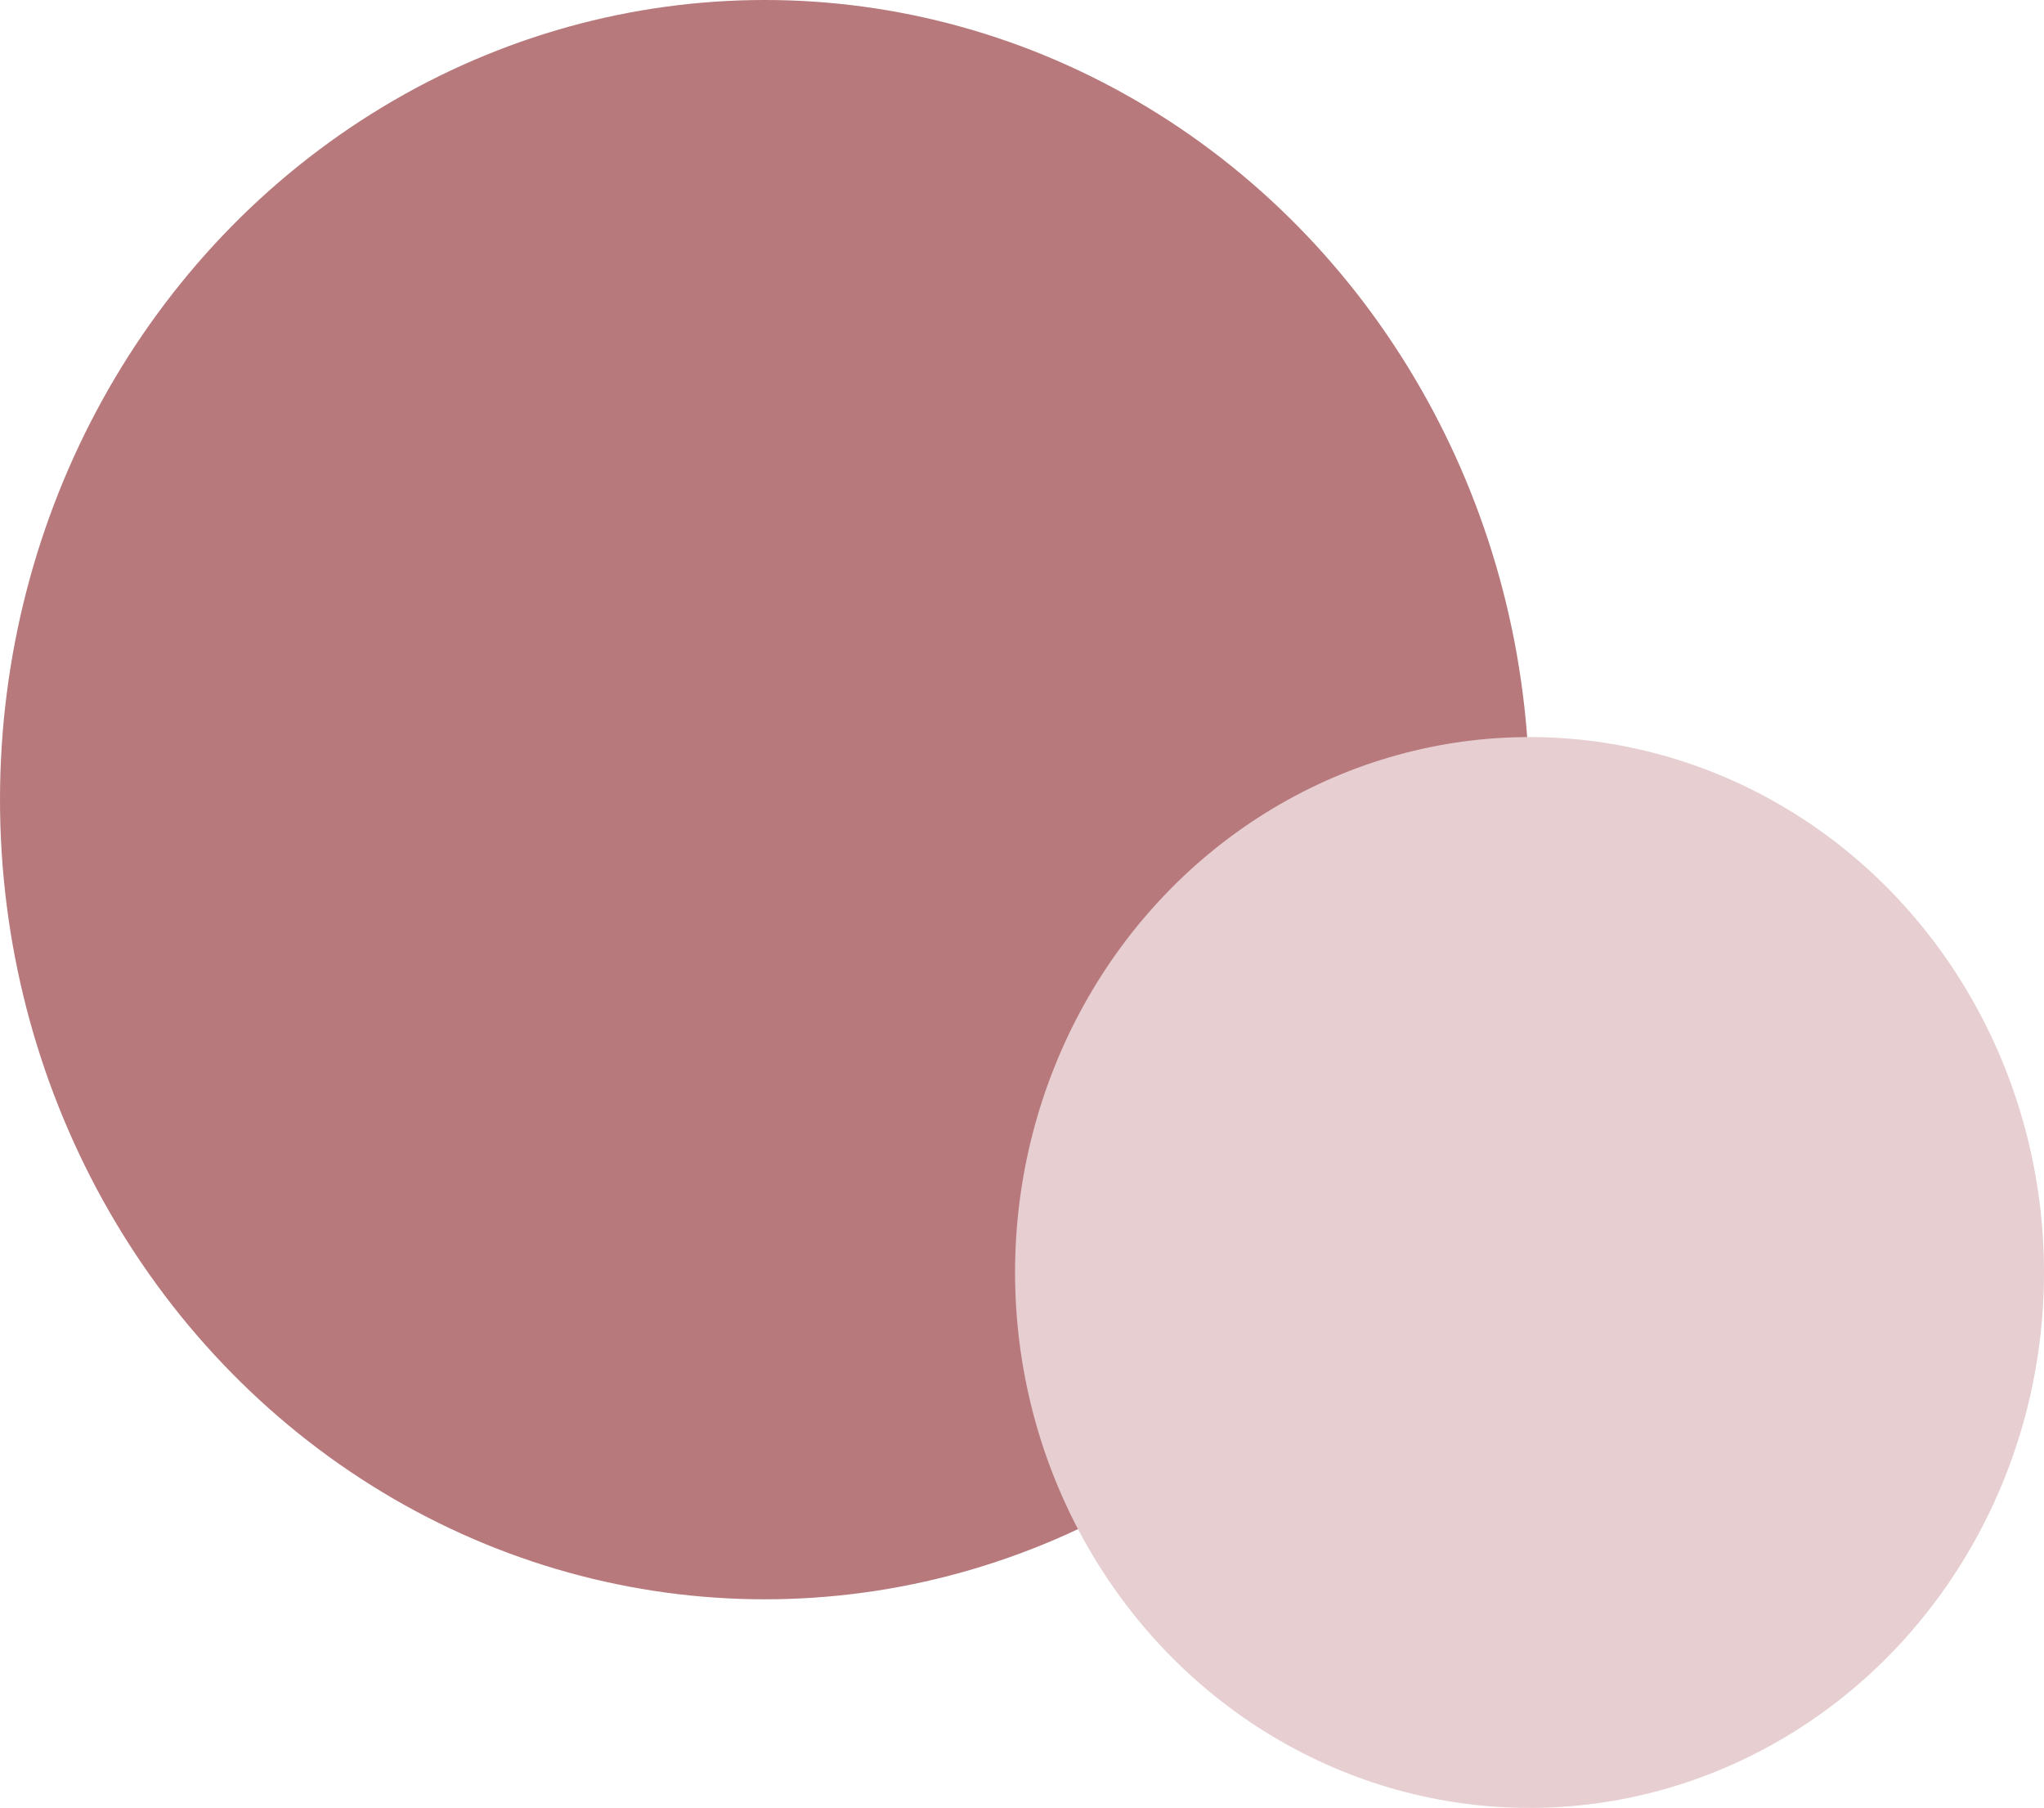 <?xml version="1.0" encoding="UTF-8"?> <svg xmlns="http://www.w3.org/2000/svg" width="147" height="130" viewBox="0 0 147 130" fill="none"><ellipse cx="55" cy="57.5" rx="55" ry="57.5" fill="#B7797C"></ellipse><ellipse cx="110" cy="91.5" rx="37" ry="38.5" fill="#E6CED1"></ellipse></svg> 